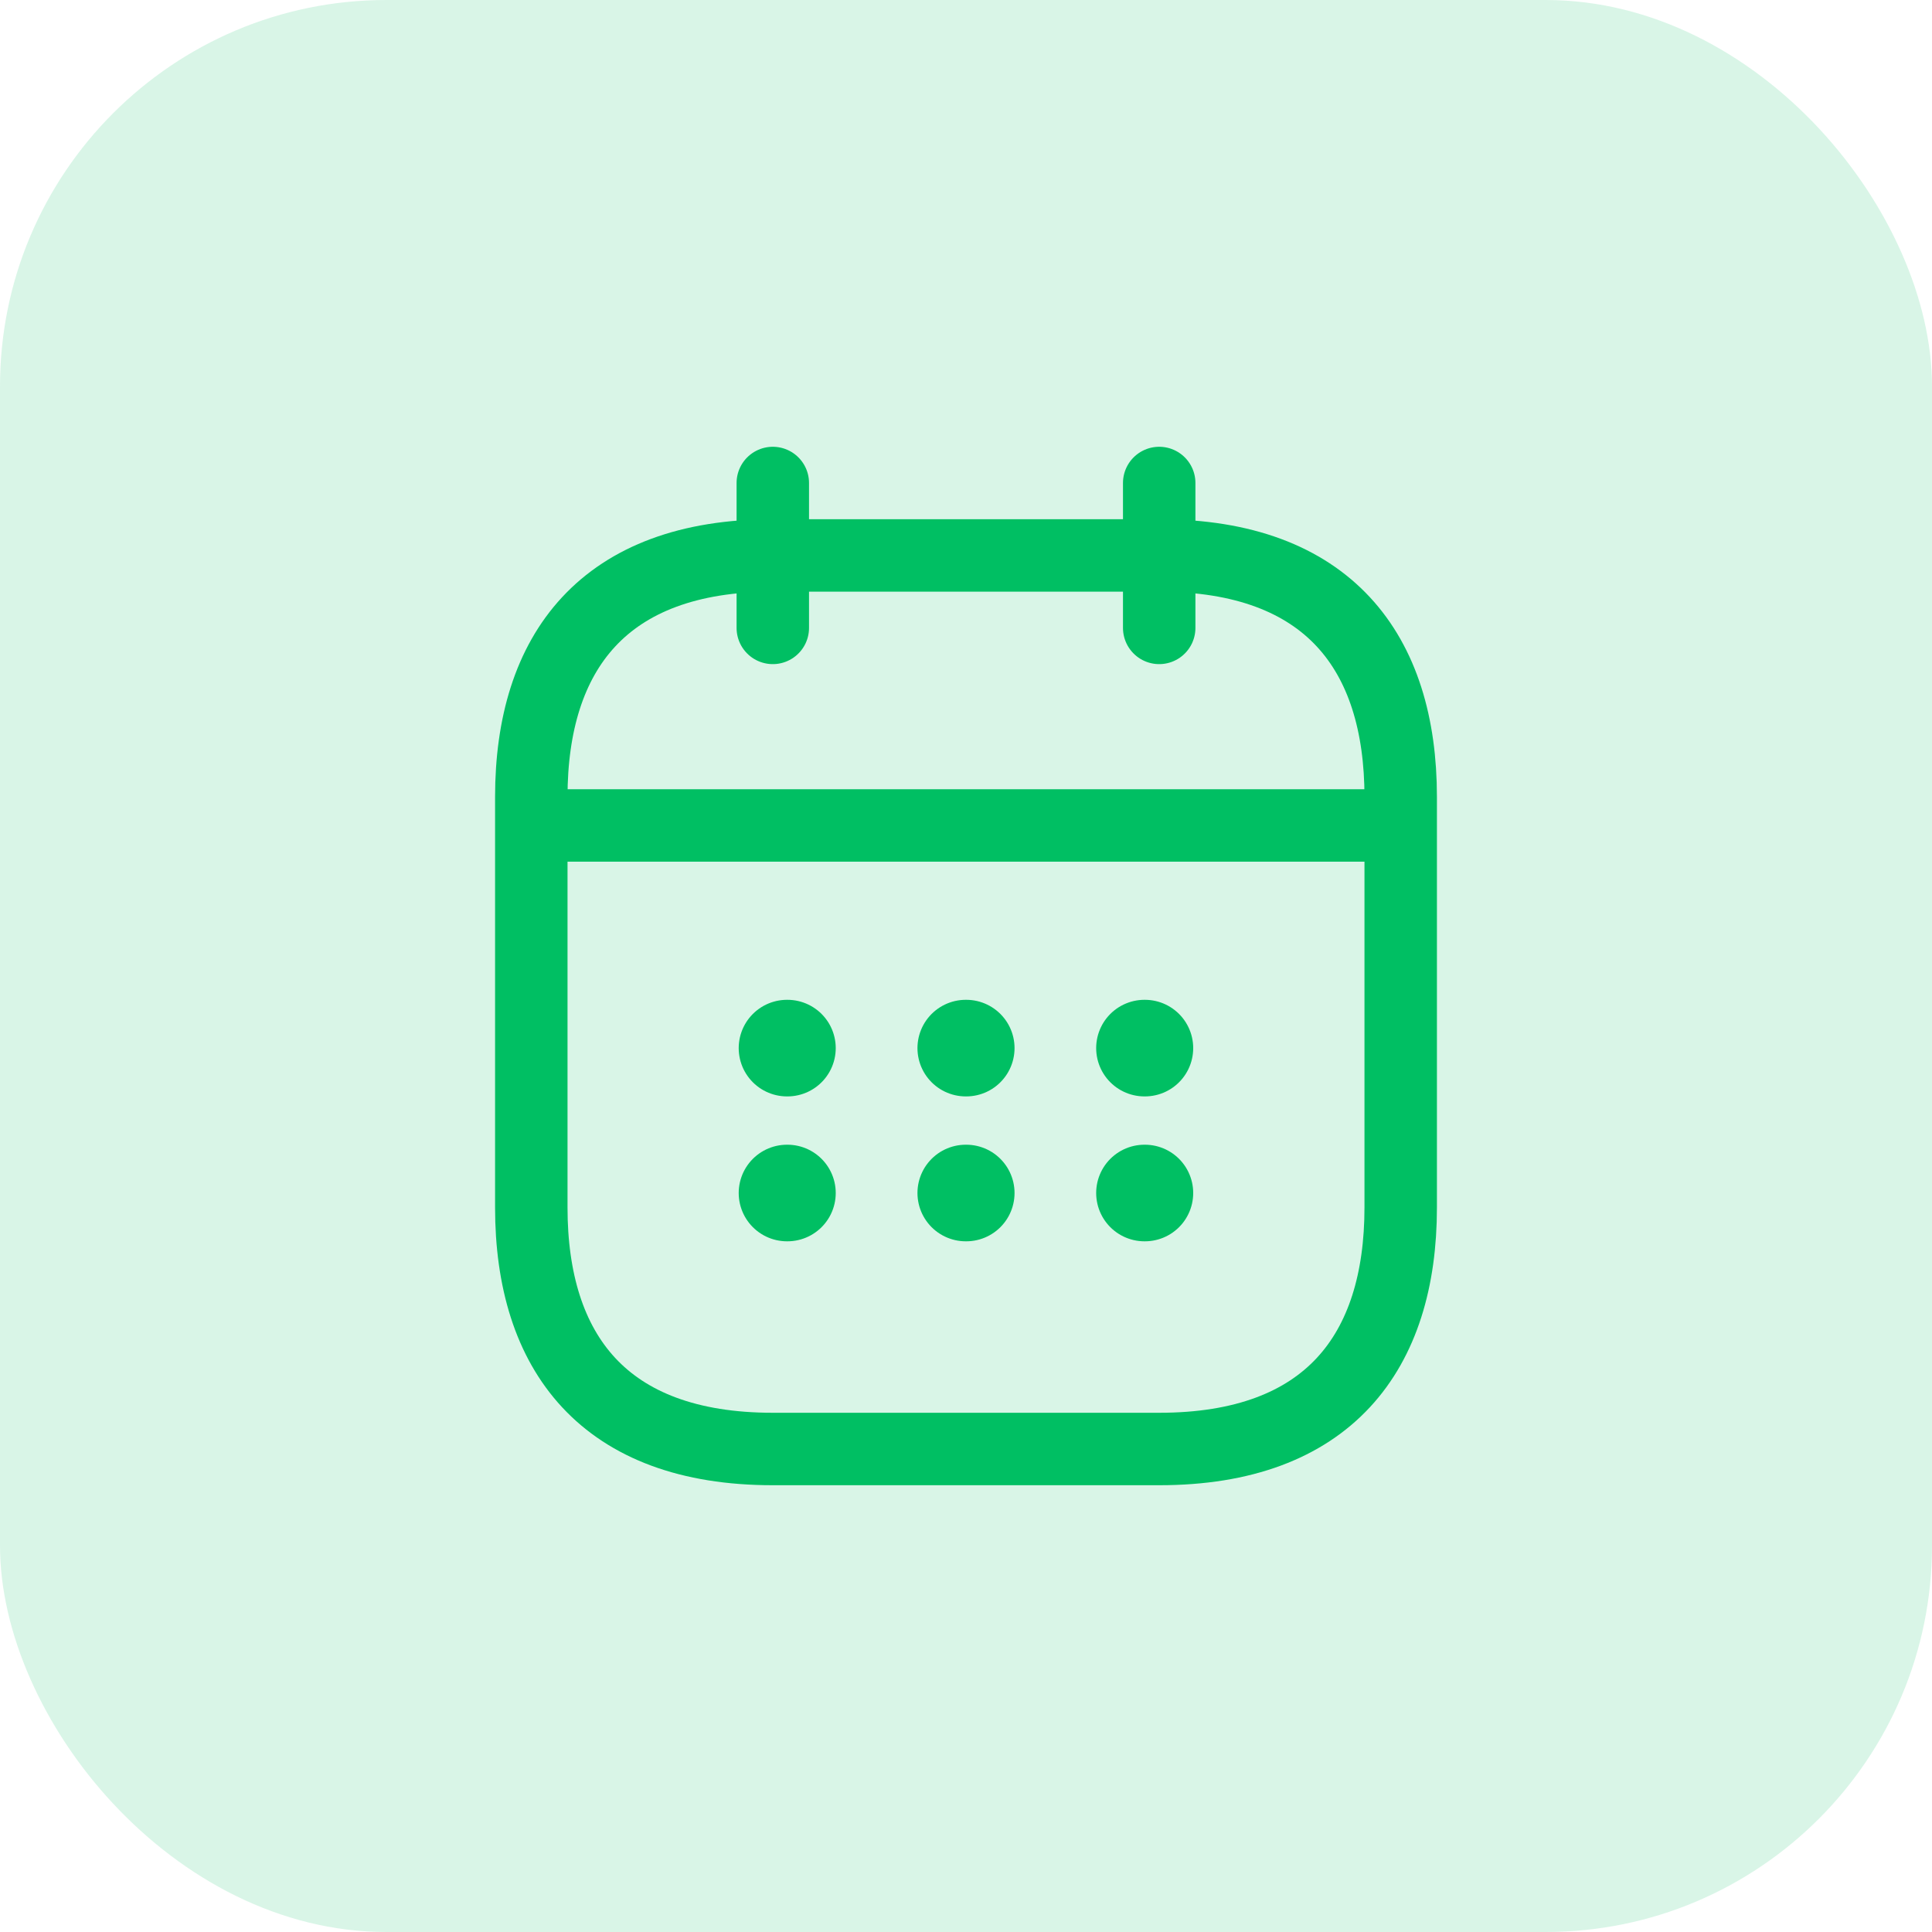 <svg width="40" height="40" viewBox="0 0 40 40" fill="none" xmlns="http://www.w3.org/2000/svg">
<rect width="40" height="40" rx="8" fill="#00BF63" fill-opacity="0.15"/>
<path d="M16 10V13" stroke="#00BF63" stroke-width="1.5" stroke-miterlimit="10" stroke-linecap="round" stroke-linejoin="round"/>
<path d="M24 10V13" stroke="#00BF63" stroke-width="1.5" stroke-miterlimit="10" stroke-linecap="round" stroke-linejoin="round"/>
<path d="M11.5 17.09H28.5" stroke="#00BF63" stroke-width="1.5" stroke-miterlimit="10" stroke-linecap="round" stroke-linejoin="round"/>
<path d="M29 16.5V25C29 28 27.5 30 24 30H16C12.5 30 11 28 11 25V16.5C11 13.5 12.5 11.5 16 11.5H24C27.5 11.5 29 13.5 29 16.5Z" stroke="#00BF63" stroke-width="1.5" stroke-miterlimit="10" stroke-linecap="round" stroke-linejoin="round"/>
<path d="M23.695 21.7H23.704" stroke="#00BF63" stroke-width="2" stroke-linecap="round" stroke-linejoin="round"/>
<path d="M23.695 24.7H23.704" stroke="#00BF63" stroke-width="2" stroke-linecap="round" stroke-linejoin="round"/>
<path d="M19.995 21.7H20.005" stroke="#00BF63" stroke-width="2" stroke-linecap="round" stroke-linejoin="round"/>
<path d="M19.995 24.7H20.005" stroke="#00BF63" stroke-width="2" stroke-linecap="round" stroke-linejoin="round"/>
<path d="M16.294 21.7H16.303" stroke="#00BF63" stroke-width="2" stroke-linecap="round" stroke-linejoin="round"/>
<path d="M16.294 24.7H16.303" stroke="#00BF63" stroke-width="2" stroke-linecap="round" stroke-linejoin="round"/>
</svg>
